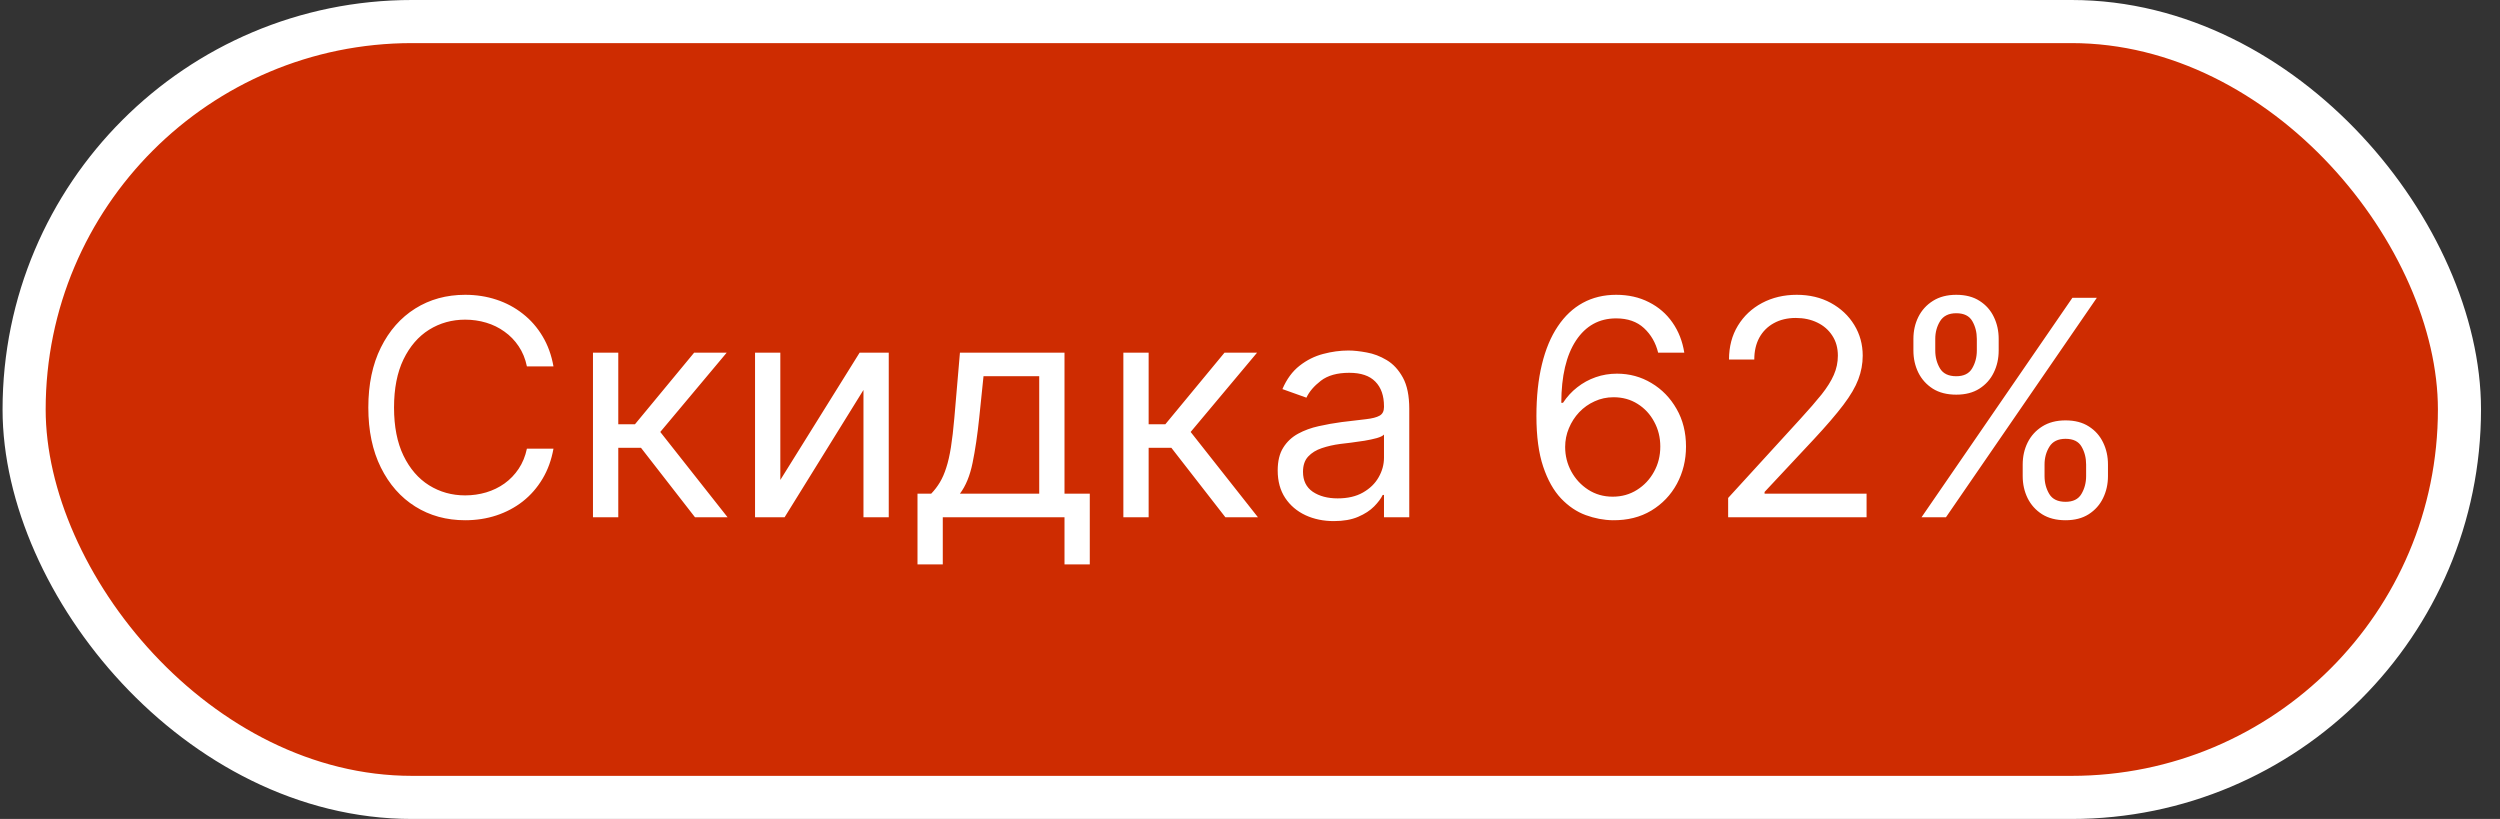 <?xml version="1.0" encoding="UTF-8"?> <svg xmlns="http://www.w3.org/2000/svg" width="116" height="38" viewBox="0 0 116 38" fill="none"><rect x="0" y="0" width="116" height="38" fill="#333333" stroke="none"/><rect x="1.119" y="1" width="113" height="36" rx="18" fill="#CE2C01"></rect><rect x="1.119" y="1" width="113" height="36" rx="18" stroke="white" stroke-width="2"></rect><path d="M25.681 17H24.448C24.375 16.645 24.247 16.334 24.065 16.065C23.886 15.797 23.668 15.572 23.409 15.389C23.154 15.204 22.87 15.064 22.559 14.972C22.247 14.879 21.922 14.832 21.584 14.832C20.968 14.832 20.41 14.988 19.909 15.3C19.412 15.611 19.016 16.07 18.721 16.677C18.429 17.283 18.283 18.027 18.283 18.909C18.283 19.791 18.429 20.535 18.721 21.141C19.016 21.748 19.412 22.207 19.909 22.518C20.41 22.83 20.968 22.986 21.584 22.986C21.922 22.986 22.247 22.939 22.559 22.847C22.87 22.754 23.154 22.616 23.409 22.434C23.668 22.248 23.886 22.021 24.065 21.753C24.247 21.481 24.375 21.169 24.448 20.818H25.681C25.588 21.338 25.419 21.804 25.174 22.215C24.929 22.626 24.624 22.976 24.259 23.264C23.895 23.549 23.485 23.766 23.031 23.916C22.58 24.065 22.098 24.139 21.584 24.139C20.716 24.139 19.944 23.927 19.268 23.503C18.591 23.079 18.06 22.475 17.672 21.693C17.284 20.911 17.09 19.983 17.09 18.909C17.09 17.835 17.284 16.907 17.672 16.125C18.06 15.343 18.591 14.74 19.268 14.315C19.944 13.891 20.716 13.679 21.584 13.679C22.098 13.679 22.58 13.754 23.031 13.903C23.485 14.052 23.895 14.271 24.259 14.559C24.624 14.844 24.929 15.192 25.174 15.603C25.419 16.011 25.588 16.476 25.681 17ZM27.514 24V16.364H28.688V19.685H29.463L32.208 16.364H33.719L30.637 20.043L33.759 24H32.247L29.742 20.778H28.688V24H27.514ZM36.207 22.27L39.886 16.364H41.238V24H40.065V18.094L36.406 24H35.034V16.364H36.207V22.27ZM42.572 26.188V22.906H43.208C43.364 22.744 43.498 22.568 43.611 22.379C43.724 22.19 43.822 21.967 43.904 21.708C43.991 21.446 44.063 21.128 44.123 20.754C44.183 20.376 44.236 19.92 44.282 19.386L44.541 16.364H49.393V22.906H50.566V26.188H49.393V24H43.745V26.188H42.572ZM44.541 22.906H48.22V17.457H45.635L45.436 19.386C45.353 20.185 45.25 20.883 45.127 21.479C45.005 22.076 44.809 22.552 44.541 22.906ZM52.124 24V16.364H53.297V19.685H54.072L56.817 16.364H58.328L55.246 20.043L58.368 24H56.857L54.351 20.778H53.297V24H52.124ZM61.89 24.179C61.407 24.179 60.967 24.088 60.573 23.905C60.178 23.72 59.865 23.453 59.633 23.105C59.401 22.754 59.285 22.329 59.285 21.832C59.285 21.395 59.371 21.04 59.544 20.768C59.716 20.493 59.947 20.278 60.235 20.122C60.523 19.966 60.841 19.85 61.189 19.774C61.541 19.695 61.894 19.632 62.248 19.585C62.712 19.526 63.089 19.481 63.377 19.451C63.669 19.418 63.881 19.363 64.013 19.287C64.149 19.211 64.217 19.078 64.217 18.889V18.849C64.217 18.359 64.083 17.978 63.814 17.706C63.549 17.434 63.147 17.298 62.606 17.298C62.046 17.298 61.607 17.421 61.289 17.666C60.971 17.912 60.747 18.173 60.618 18.452L59.504 18.054C59.703 17.59 59.968 17.229 60.3 16.97C60.634 16.708 60.999 16.526 61.393 16.423C61.791 16.317 62.182 16.264 62.566 16.264C62.812 16.264 63.093 16.294 63.412 16.354C63.733 16.41 64.043 16.528 64.341 16.707C64.643 16.886 64.893 17.156 65.092 17.517C65.291 17.878 65.39 18.362 65.39 18.969V24H64.217V22.966H64.157C64.078 23.132 63.945 23.309 63.76 23.498C63.574 23.687 63.327 23.848 63.019 23.98C62.711 24.113 62.334 24.179 61.89 24.179ZM62.069 23.125C62.533 23.125 62.925 23.034 63.243 22.852C63.564 22.669 63.806 22.434 63.968 22.146C64.134 21.857 64.217 21.554 64.217 21.236V20.162C64.167 20.222 64.058 20.276 63.889 20.326C63.723 20.372 63.531 20.414 63.312 20.45C63.097 20.483 62.886 20.513 62.681 20.54C62.479 20.563 62.315 20.583 62.189 20.599C61.884 20.639 61.599 20.704 61.334 20.793C61.072 20.88 60.86 21.01 60.697 21.186C60.538 21.358 60.459 21.594 60.459 21.892C60.459 22.3 60.609 22.608 60.911 22.817C61.216 23.022 61.602 23.125 62.069 23.125ZM74.83 24.139C74.413 24.133 73.995 24.053 73.577 23.901C73.16 23.748 72.779 23.491 72.434 23.13C72.089 22.765 71.812 22.273 71.604 21.653C71.395 21.03 71.29 20.248 71.29 19.307C71.29 18.405 71.375 17.607 71.544 16.91C71.713 16.211 71.958 15.623 72.28 15.146C72.601 14.665 72.989 14.3 73.443 14.052C73.9 13.803 74.416 13.679 74.989 13.679C75.559 13.679 76.066 13.793 76.511 14.022C76.958 14.247 77.323 14.562 77.604 14.967C77.886 15.371 78.068 15.837 78.151 16.364H76.938C76.825 15.906 76.607 15.527 76.282 15.225C75.957 14.924 75.526 14.773 74.989 14.773C74.2 14.773 73.579 15.116 73.125 15.802C72.674 16.488 72.447 17.451 72.444 18.69H72.523C72.709 18.409 72.929 18.168 73.185 17.97C73.443 17.767 73.728 17.611 74.04 17.502C74.351 17.393 74.681 17.338 75.029 17.338C75.612 17.338 76.146 17.484 76.63 17.776C77.114 18.064 77.502 18.463 77.793 18.974C78.085 19.481 78.231 20.062 78.231 20.719C78.231 21.349 78.09 21.925 77.808 22.449C77.526 22.969 77.13 23.384 76.62 23.692C76.113 23.997 75.516 24.146 74.83 24.139ZM74.83 23.046C75.248 23.046 75.622 22.941 75.954 22.732C76.288 22.523 76.552 22.243 76.744 21.892C76.94 21.541 77.038 21.15 77.038 20.719C77.038 20.298 76.943 19.915 76.754 19.57C76.569 19.222 76.312 18.945 75.984 18.74C75.659 18.535 75.288 18.432 74.87 18.432C74.555 18.432 74.262 18.495 73.99 18.621C73.718 18.743 73.48 18.912 73.274 19.128C73.072 19.343 72.913 19.59 72.797 19.869C72.681 20.144 72.623 20.434 72.623 20.739C72.623 21.143 72.717 21.521 72.906 21.872C73.098 22.224 73.36 22.507 73.692 22.722C74.026 22.938 74.406 23.046 74.83 23.046ZM80.186 24V23.105L83.547 19.426C83.941 18.995 84.266 18.621 84.521 18.303C84.776 17.981 84.965 17.68 85.088 17.398C85.214 17.113 85.277 16.814 85.277 16.503C85.277 16.145 85.191 15.835 85.018 15.573C84.849 15.311 84.617 15.109 84.322 14.967C84.027 14.824 83.696 14.753 83.328 14.753C82.937 14.753 82.595 14.834 82.304 14.996C82.015 15.155 81.792 15.379 81.632 15.668C81.477 15.956 81.399 16.294 81.399 16.682H80.226C80.226 16.085 80.363 15.562 80.638 15.111C80.913 14.66 81.288 14.309 81.762 14.057C82.239 13.805 82.774 13.679 83.368 13.679C83.964 13.679 84.493 13.805 84.954 14.057C85.414 14.309 85.775 14.648 86.037 15.076C86.299 15.504 86.43 15.979 86.43 16.503C86.43 16.877 86.362 17.244 86.226 17.602C86.094 17.956 85.862 18.352 85.53 18.79C85.202 19.224 84.746 19.754 84.163 20.381L81.876 22.827V22.906H86.609V24H80.186ZM93.853 22.091V21.554C93.853 21.183 93.929 20.843 94.081 20.535C94.237 20.223 94.463 19.975 94.757 19.789C95.056 19.6 95.417 19.506 95.841 19.506C96.272 19.506 96.633 19.6 96.925 19.789C97.217 19.975 97.437 20.223 97.586 20.535C97.736 20.843 97.81 21.183 97.81 21.554V22.091C97.81 22.462 97.734 22.803 97.581 23.115C97.432 23.423 97.21 23.672 96.915 23.861C96.624 24.046 96.266 24.139 95.841 24.139C95.41 24.139 95.048 24.046 94.753 23.861C94.458 23.672 94.234 23.423 94.081 23.115C93.929 22.803 93.853 22.462 93.853 22.091ZM94.867 21.554V22.091C94.867 22.399 94.94 22.676 95.086 22.921C95.231 23.163 95.483 23.284 95.841 23.284C96.189 23.284 96.435 23.163 96.577 22.921C96.723 22.676 96.796 22.399 96.796 22.091V21.554C96.796 21.246 96.726 20.971 96.587 20.729C96.448 20.483 96.199 20.361 95.841 20.361C95.493 20.361 95.243 20.483 95.091 20.729C94.942 20.971 94.867 21.246 94.867 21.554ZM88.782 16.264V15.727C88.782 15.356 88.858 15.016 89.01 14.708C89.166 14.396 89.391 14.148 89.686 13.962C89.985 13.773 90.346 13.679 90.77 13.679C91.201 13.679 91.562 13.773 91.854 13.962C92.146 14.148 92.366 14.396 92.515 14.708C92.665 15.016 92.739 15.356 92.739 15.727V16.264C92.739 16.635 92.663 16.977 92.51 17.288C92.361 17.597 92.139 17.845 91.844 18.034C91.552 18.22 91.195 18.312 90.77 18.312C90.34 18.312 89.977 18.22 89.681 18.034C89.387 17.845 89.163 17.597 89.01 17.288C88.858 16.977 88.782 16.635 88.782 16.264ZM89.796 15.727V16.264C89.796 16.572 89.869 16.849 90.015 17.095C90.16 17.336 90.412 17.457 90.77 17.457C91.118 17.457 91.364 17.336 91.506 17.095C91.652 16.849 91.725 16.572 91.725 16.264V15.727C91.725 15.419 91.655 15.144 91.516 14.902C91.377 14.657 91.128 14.534 90.77 14.534C90.422 14.534 90.172 14.657 90.02 14.902C89.871 15.144 89.796 15.419 89.796 15.727ZM89.159 24L96.159 13.818H97.293L90.293 24H89.159Z" fill="white"></path></svg> 